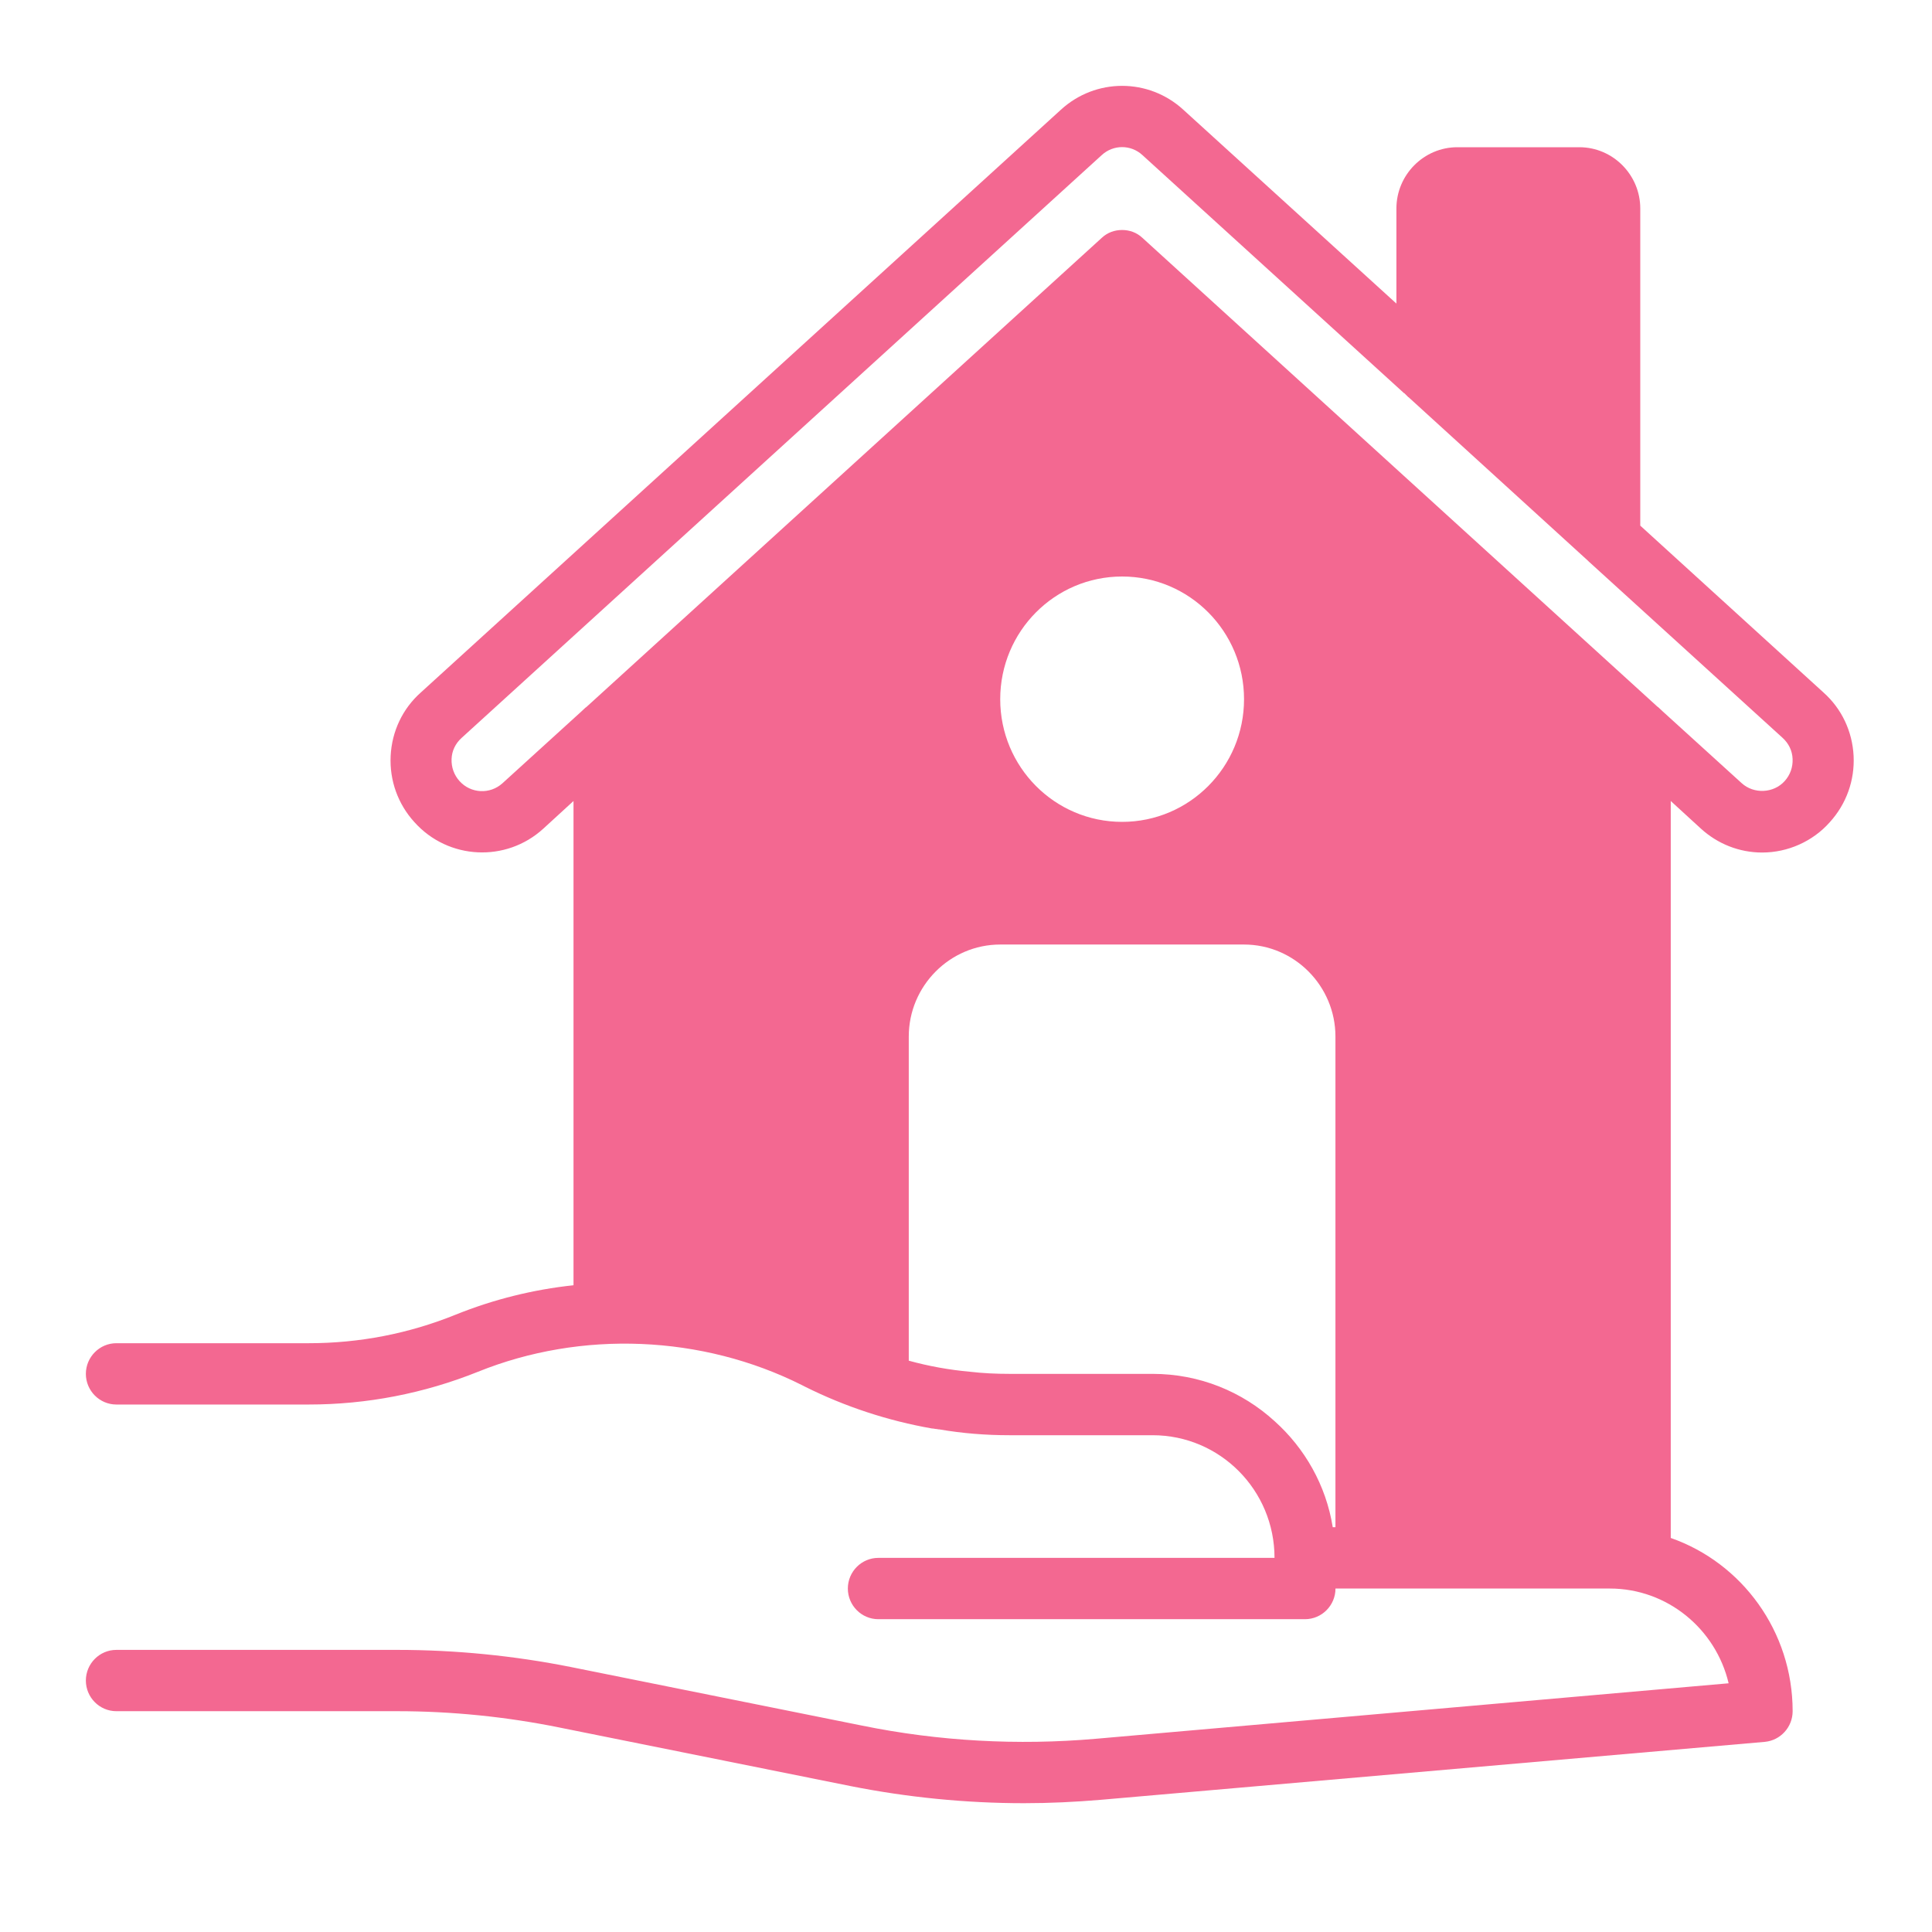<?xml version="1.0" encoding="UTF-8"?>
<svg xmlns="http://www.w3.org/2000/svg" width="45" height="45" viewBox="0 0 45 45" fill="none">
  <path d="M39.617 19.3C40.008 19.657 40.512 19.857 41.044 19.857C41.64 19.857 42.222 19.6 42.62 19.15C43.003 18.728 43.202 18.178 43.174 17.607C43.145 17.035 42.897 16.507 42.471 16.128L38.205 12.243V4.857C38.205 4.071 37.566 3.429 36.785 3.429H33.945C33.164 3.429 32.525 4.071 32.525 4.857V7.071L27.563 2.557C26.754 1.814 25.519 1.814 24.709 2.557L9.802 16.129C9.376 16.507 9.127 17.036 9.099 17.607C9.071 18.179 9.269 18.729 9.653 19.15C10.441 20.029 11.79 20.093 12.656 19.3L13.358 18.657V29.936C12.421 30.036 11.498 30.264 10.611 30.622C9.518 31.064 8.368 31.286 7.189 31.286H2.71C2.32 31.286 2 31.607 2 32C2 32.393 2.32 32.714 2.71 32.714H7.189C8.545 32.714 9.873 32.457 11.136 31.95C13.543 30.979 16.354 31.093 18.683 32.264L18.753 32.3C19.683 32.764 20.684 33.093 21.707 33.272C21.749 33.272 21.785 33.286 21.827 33.286C21.841 33.293 21.863 33.293 21.877 33.293C22.416 33.386 22.963 33.429 23.51 33.429H26.846C28.415 33.429 29.686 34.707 29.686 36.286H20.457C20.067 36.286 19.748 36.607 19.748 37C19.748 37.393 20.067 37.714 20.457 37.714H30.396C30.787 37.714 31.106 37.393 31.106 37H37.495C38.836 37 39.965 37.943 40.263 39.207L25.519 40.5C23.709 40.657 21.863 40.557 20.081 40.193L13.301 38.829C11.974 38.564 10.611 38.429 9.255 38.429H2.71C2.319 38.429 2 38.75 2 39.143C2 39.536 2.319 39.857 2.71 39.857H9.255C10.519 39.857 11.789 39.986 13.025 40.236L19.804 41.6C21.132 41.864 22.495 42 23.851 42C24.447 42 25.05 41.971 25.64 41.921L41.108 40.571C41.47 40.536 41.754 40.229 41.754 39.857C41.754 37.993 40.569 36.4 38.915 35.822V18.657L39.617 19.3ZM11.704 18.243C11.413 18.507 10.966 18.485 10.703 18.193C10.575 18.05 10.511 17.871 10.518 17.678C10.525 17.485 10.611 17.314 10.753 17.186L25.66 3.614C25.93 3.364 26.342 3.364 26.611 3.614L32.702 9.157H32.709L32.802 9.25C32.816 9.25 32.823 9.271 32.837 9.278L36.983 13.057L37.004 13.078L41.519 17.185C41.661 17.314 41.746 17.485 41.753 17.678C41.761 17.871 41.697 18.049 41.569 18.192C41.313 18.478 40.852 18.5 40.568 18.242L38.729 16.571L38.637 16.485C38.637 16.485 38.616 16.464 38.602 16.457L26.611 5.542C26.476 5.414 26.306 5.357 26.136 5.357C25.965 5.357 25.795 5.414 25.66 5.542L13.67 16.457C13.67 16.457 13.648 16.478 13.634 16.485L13.542 16.571L11.704 18.243ZM26.136 13.428C27.705 13.428 28.976 14.707 28.976 16.286C28.976 17.864 27.705 19.143 26.136 19.143C24.567 19.143 23.297 17.864 23.297 16.286C23.297 14.707 24.567 13.428 26.136 13.428ZM31.042 35.571C30.886 34.593 30.389 33.729 29.686 33.1C28.933 32.414 27.939 32 26.846 32H23.51C23.204 32 22.892 31.986 22.587 31.95C22.111 31.907 21.636 31.822 21.167 31.693V24.143C21.167 22.964 22.125 22 23.297 22H28.976C30.147 22 31.105 22.964 31.105 24.143V35.571L31.042 35.571Z" fill="#F36891"></path>
</svg>
